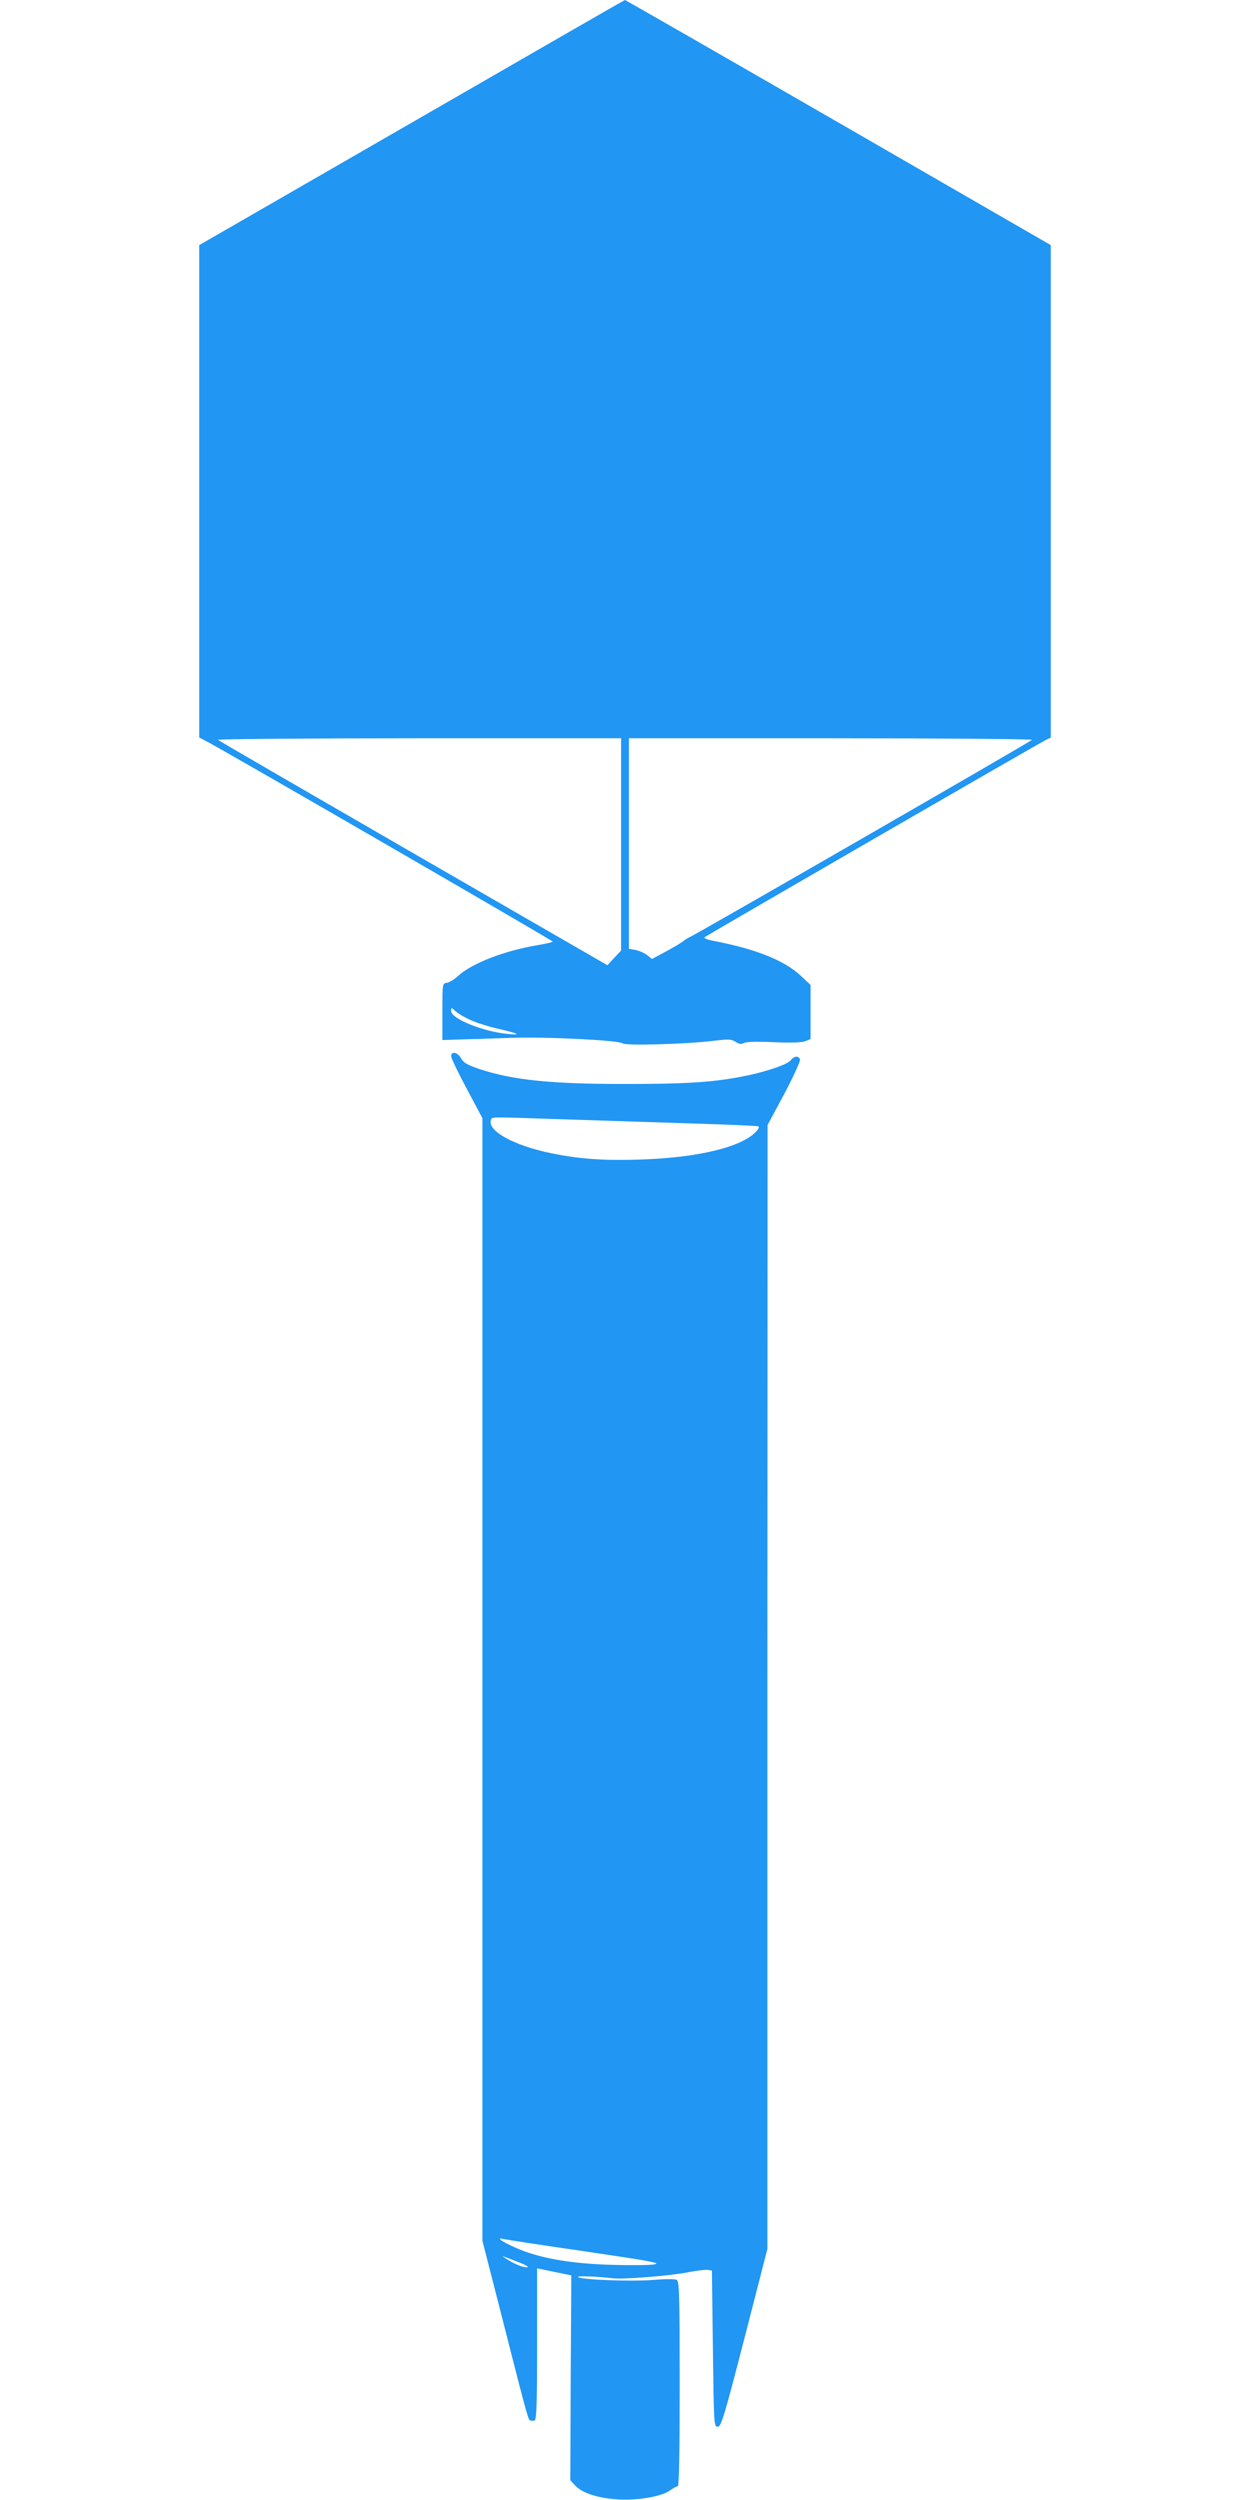 <?xml version="1.0" standalone="no"?>
<!DOCTYPE svg PUBLIC "-//W3C//DTD SVG 20010904//EN"
 "http://www.w3.org/TR/2001/REC-SVG-20010904/DTD/svg10.dtd">
<svg version="1.0" xmlns="http://www.w3.org/2000/svg"
 width="640pt" height="1280pt" viewBox="0 0 640 1280"
 preserveAspectRatio="xMidYMid meet">
<g transform="translate(0,1280) scale(0.1,-0.1)"
fill="#2196f3" stroke="none">
<path d="M2108 12172 l-1088 -627 0 -1261 0 -1260 29 -15 c59 -28 1780 -1024
1781 -1030 0 -3 -35 -11 -77 -18 -172 -29 -340 -94 -410 -160 -18 -16 -43 -31
-55 -33 -23 -3 -23 -5 -23 -148 l0 -145 95 3 c52 1 165 5 250 8 178 7 558 -12
578 -28 15 -13 327 -4 465 13 76 9 91 9 113 -5 18 -12 29 -14 43 -6 12 6 69 8
153 4 86 -4 143 -2 161 5 l27 11 0 138 0 139 -51 48 c-83 77 -226 135 -437
176 -35 6 -60 15 -55 20 10 9 1718 997 1751 1012 l22 10 0 1261 0 1261 -1088
628 c-598 345 -1090 627 -1092 627 -3 0 -494 -283 -1092 -628z m1072 -3696 l0
-543 -35 -37 -35 -38 -993 573 c-545 315 -996 576 -1001 581 -6 4 457 8 1027
8 l1037 0 0 -544z m2104 536 c-14 -13 -1726 -1000 -1749 -1008 -10 -4 -27 -15
-37 -23 -10 -8 -50 -32 -89 -53 l-71 -38 -25 20 c-14 11 -40 22 -59 26 l-34 6
0 539 0 539 1037 0 c570 0 1033 -4 1027 -8z m-2874 -1435 c30 -14 89 -32 130
-42 115 -26 135 -36 62 -29 -126 11 -292 78 -292 117 0 20 0 20 23 -1 12 -11
47 -32 77 -45z"/>
<path d="M2310 7392 c0 -10 36 -85 80 -167 l80 -150 0 -2874 0 -2874 81 -316
c142 -558 152 -596 162 -603 6 -3 16 -4 24 -1 10 4 13 78 13 392 l0 387 88
-18 c48 -10 87 -18 87 -18 0 0 -1 -236 -3 -524 l-2 -525 24 -26 c37 -40 118
-66 221 -72 104 -6 224 15 267 47 15 11 32 20 38 20 7 0 10 168 10 525 0 452
-2 525 -15 532 -8 5 -61 5 -117 0 -114 -9 -364 0 -388 14 -14 8 94 4 179 -6
52 -6 297 13 384 31 42 8 87 14 100 12 l22 -3 5 -400 c5 -390 5 -400 25 -400
17 0 32 48 137 455 l117 455 0 2877 1 2878 86 160 c47 89 83 168 80 176 -8 20
-29 18 -48 -5 -20 -24 -144 -64 -259 -85 -151 -28 -287 -36 -588 -36 -383 0
-574 20 -745 76 -62 21 -82 32 -95 55 -18 32 -51 39 -51 11z m545 -322 c154
-5 446 -14 650 -21 203 -6 374 -13 378 -16 5 -3 0 -14 -10 -25 -73 -81 -300
-136 -599 -145 -185 -6 -309 3 -454 33 -190 39 -327 115 -306 170 6 16 -15 16
341 4z m133 -5796 c332 -49 397 -60 365 -67 -21 -5 -119 -6 -218 -3 -180 5
-316 25 -429 62 -58 19 -146 61 -146 70 0 3 6 4 13 1 6 -2 193 -31 415 -63z
m-339 -54 c35 -13 59 -26 52 -28 -14 -5 -64 14 -106 41 -16 10 -25 17 -20 15
6 -2 39 -14 74 -28z"/>
</g>
</svg>
